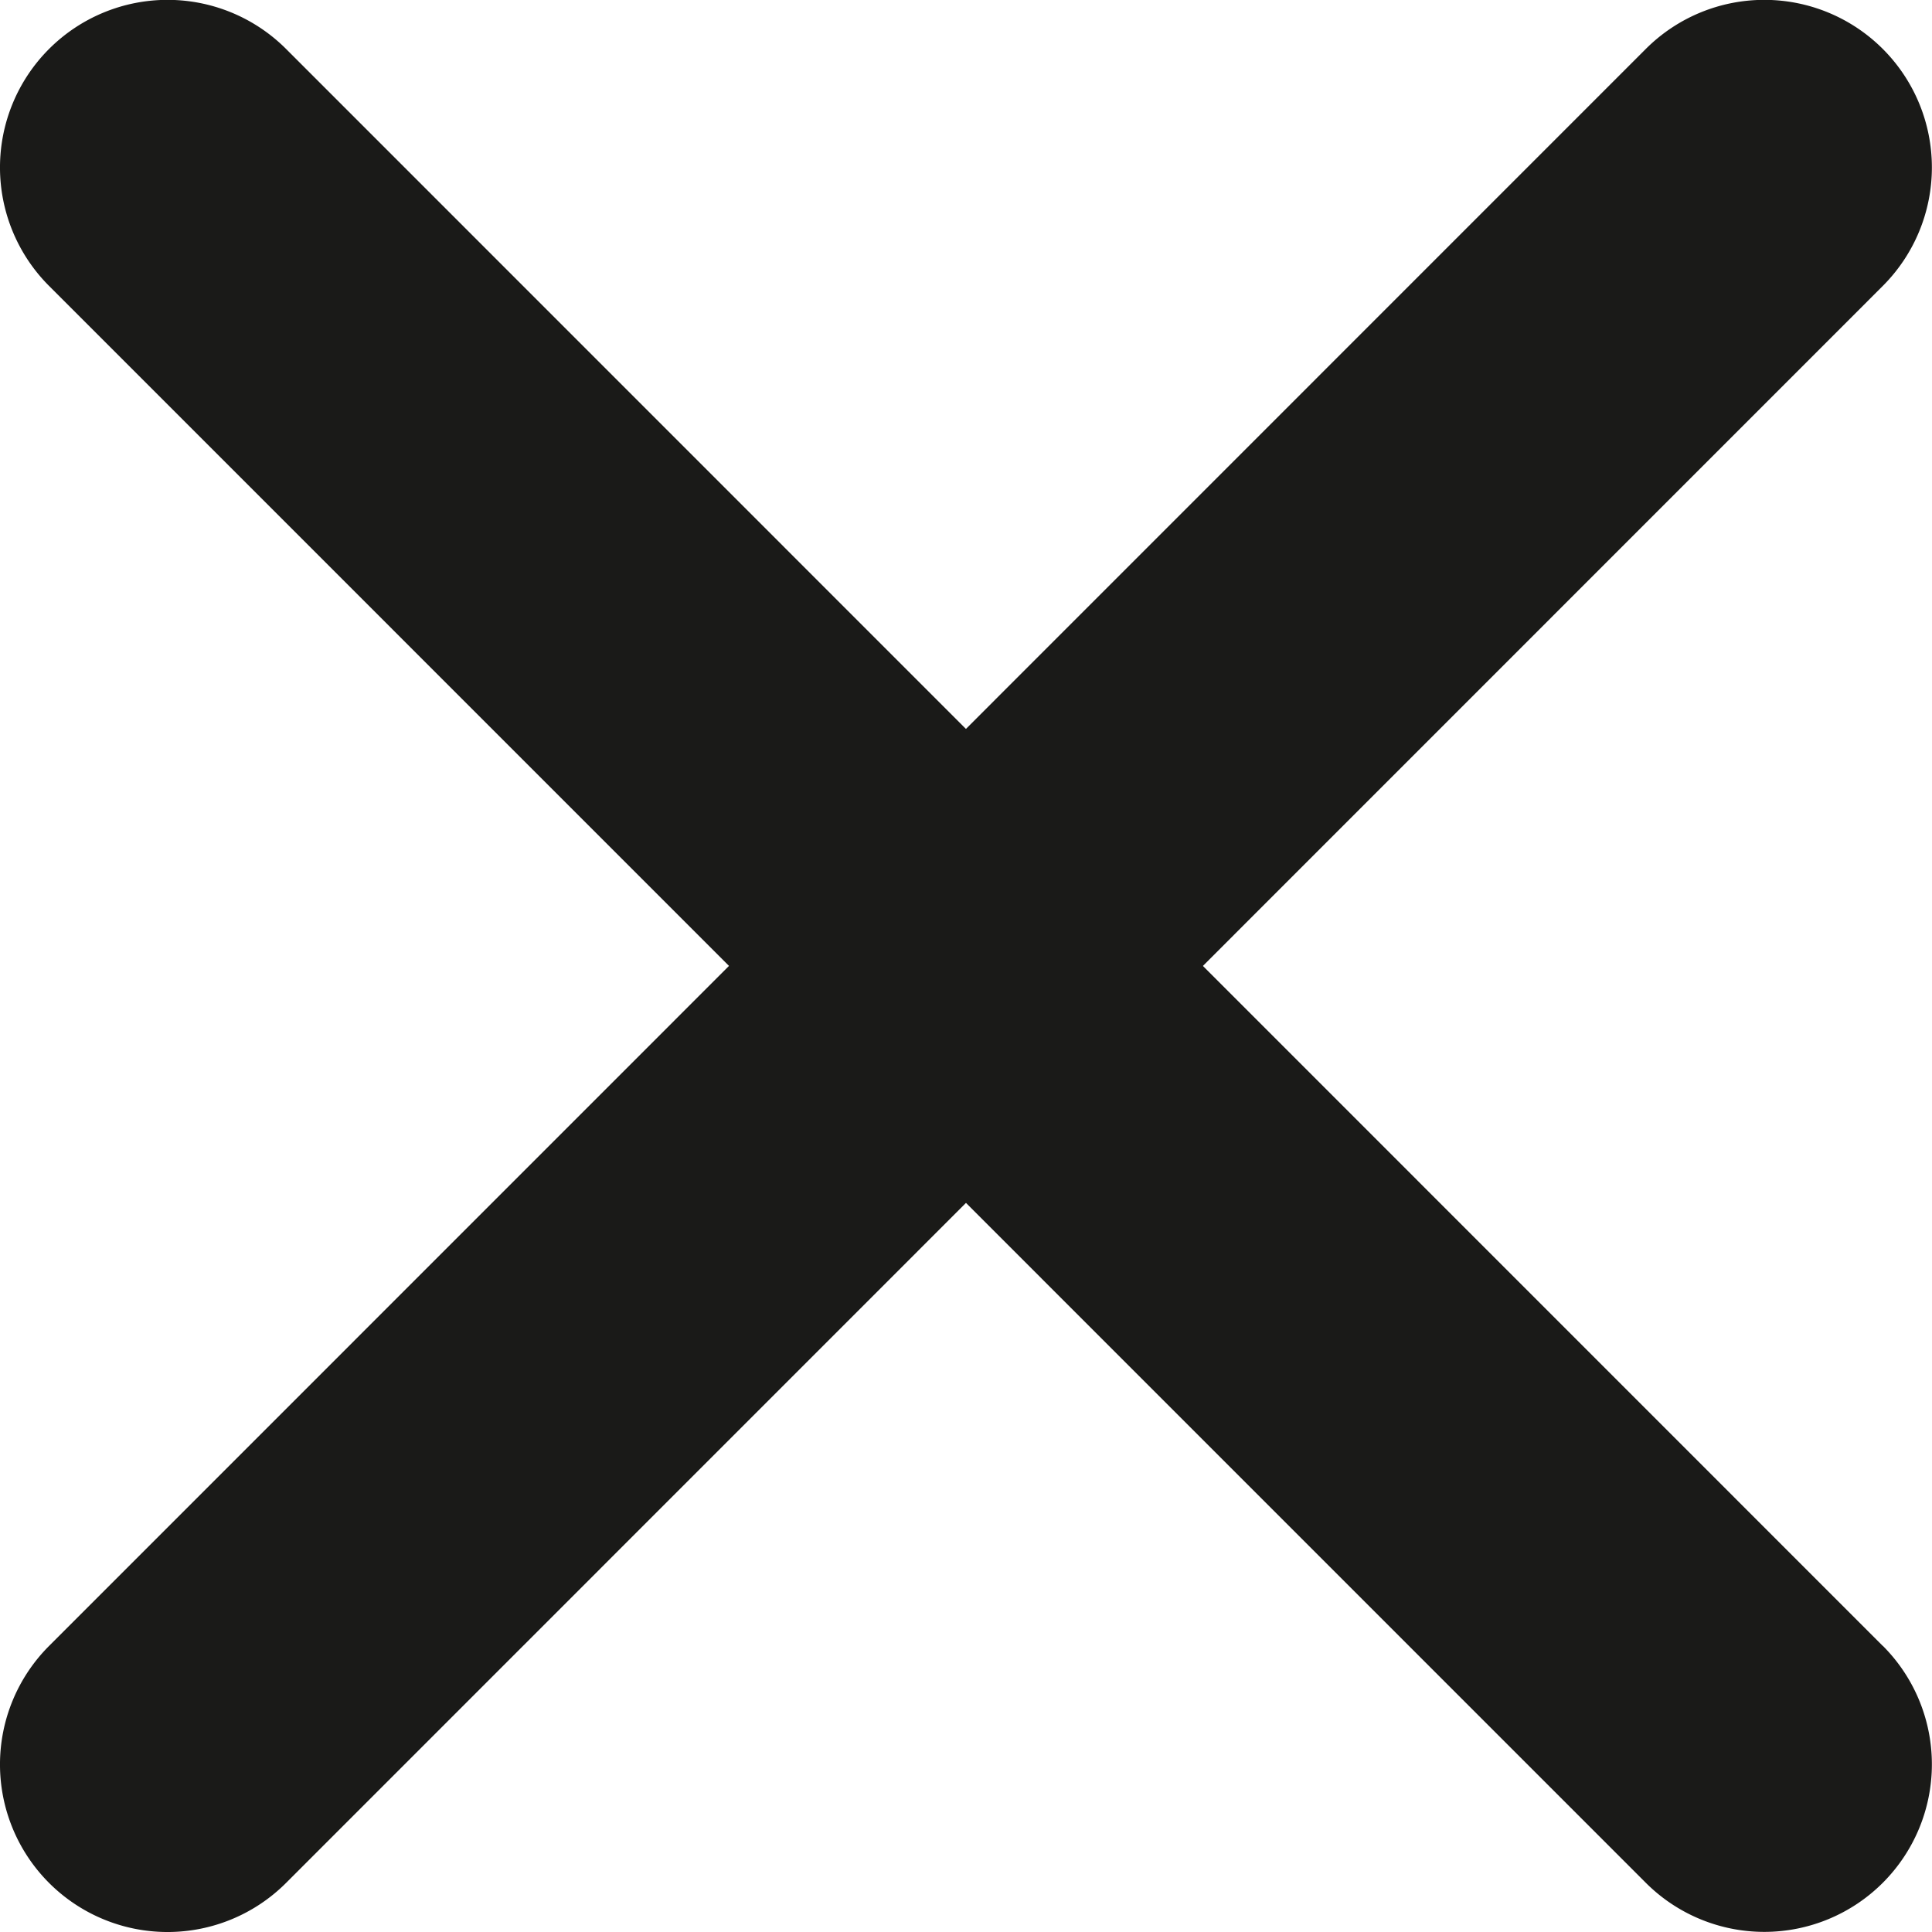 <svg xmlns="http://www.w3.org/2000/svg" height="15" width="15"><path d="M2.221 14.619L14.618 2.22a1.301 1.301 0 10-1.84-1.84L.381 12.779a1.301 1.301 0 001.84 1.84" fill="#1a1a18" fill-rule="evenodd"/><path d="M14.618 12.779L2.221.38a1.301 1.301 0 00-1.84 1.84l12.397 12.398a1.3 1.3 0 101.84-1.84" fill="#1a1a18" fill-rule="evenodd"/></svg>